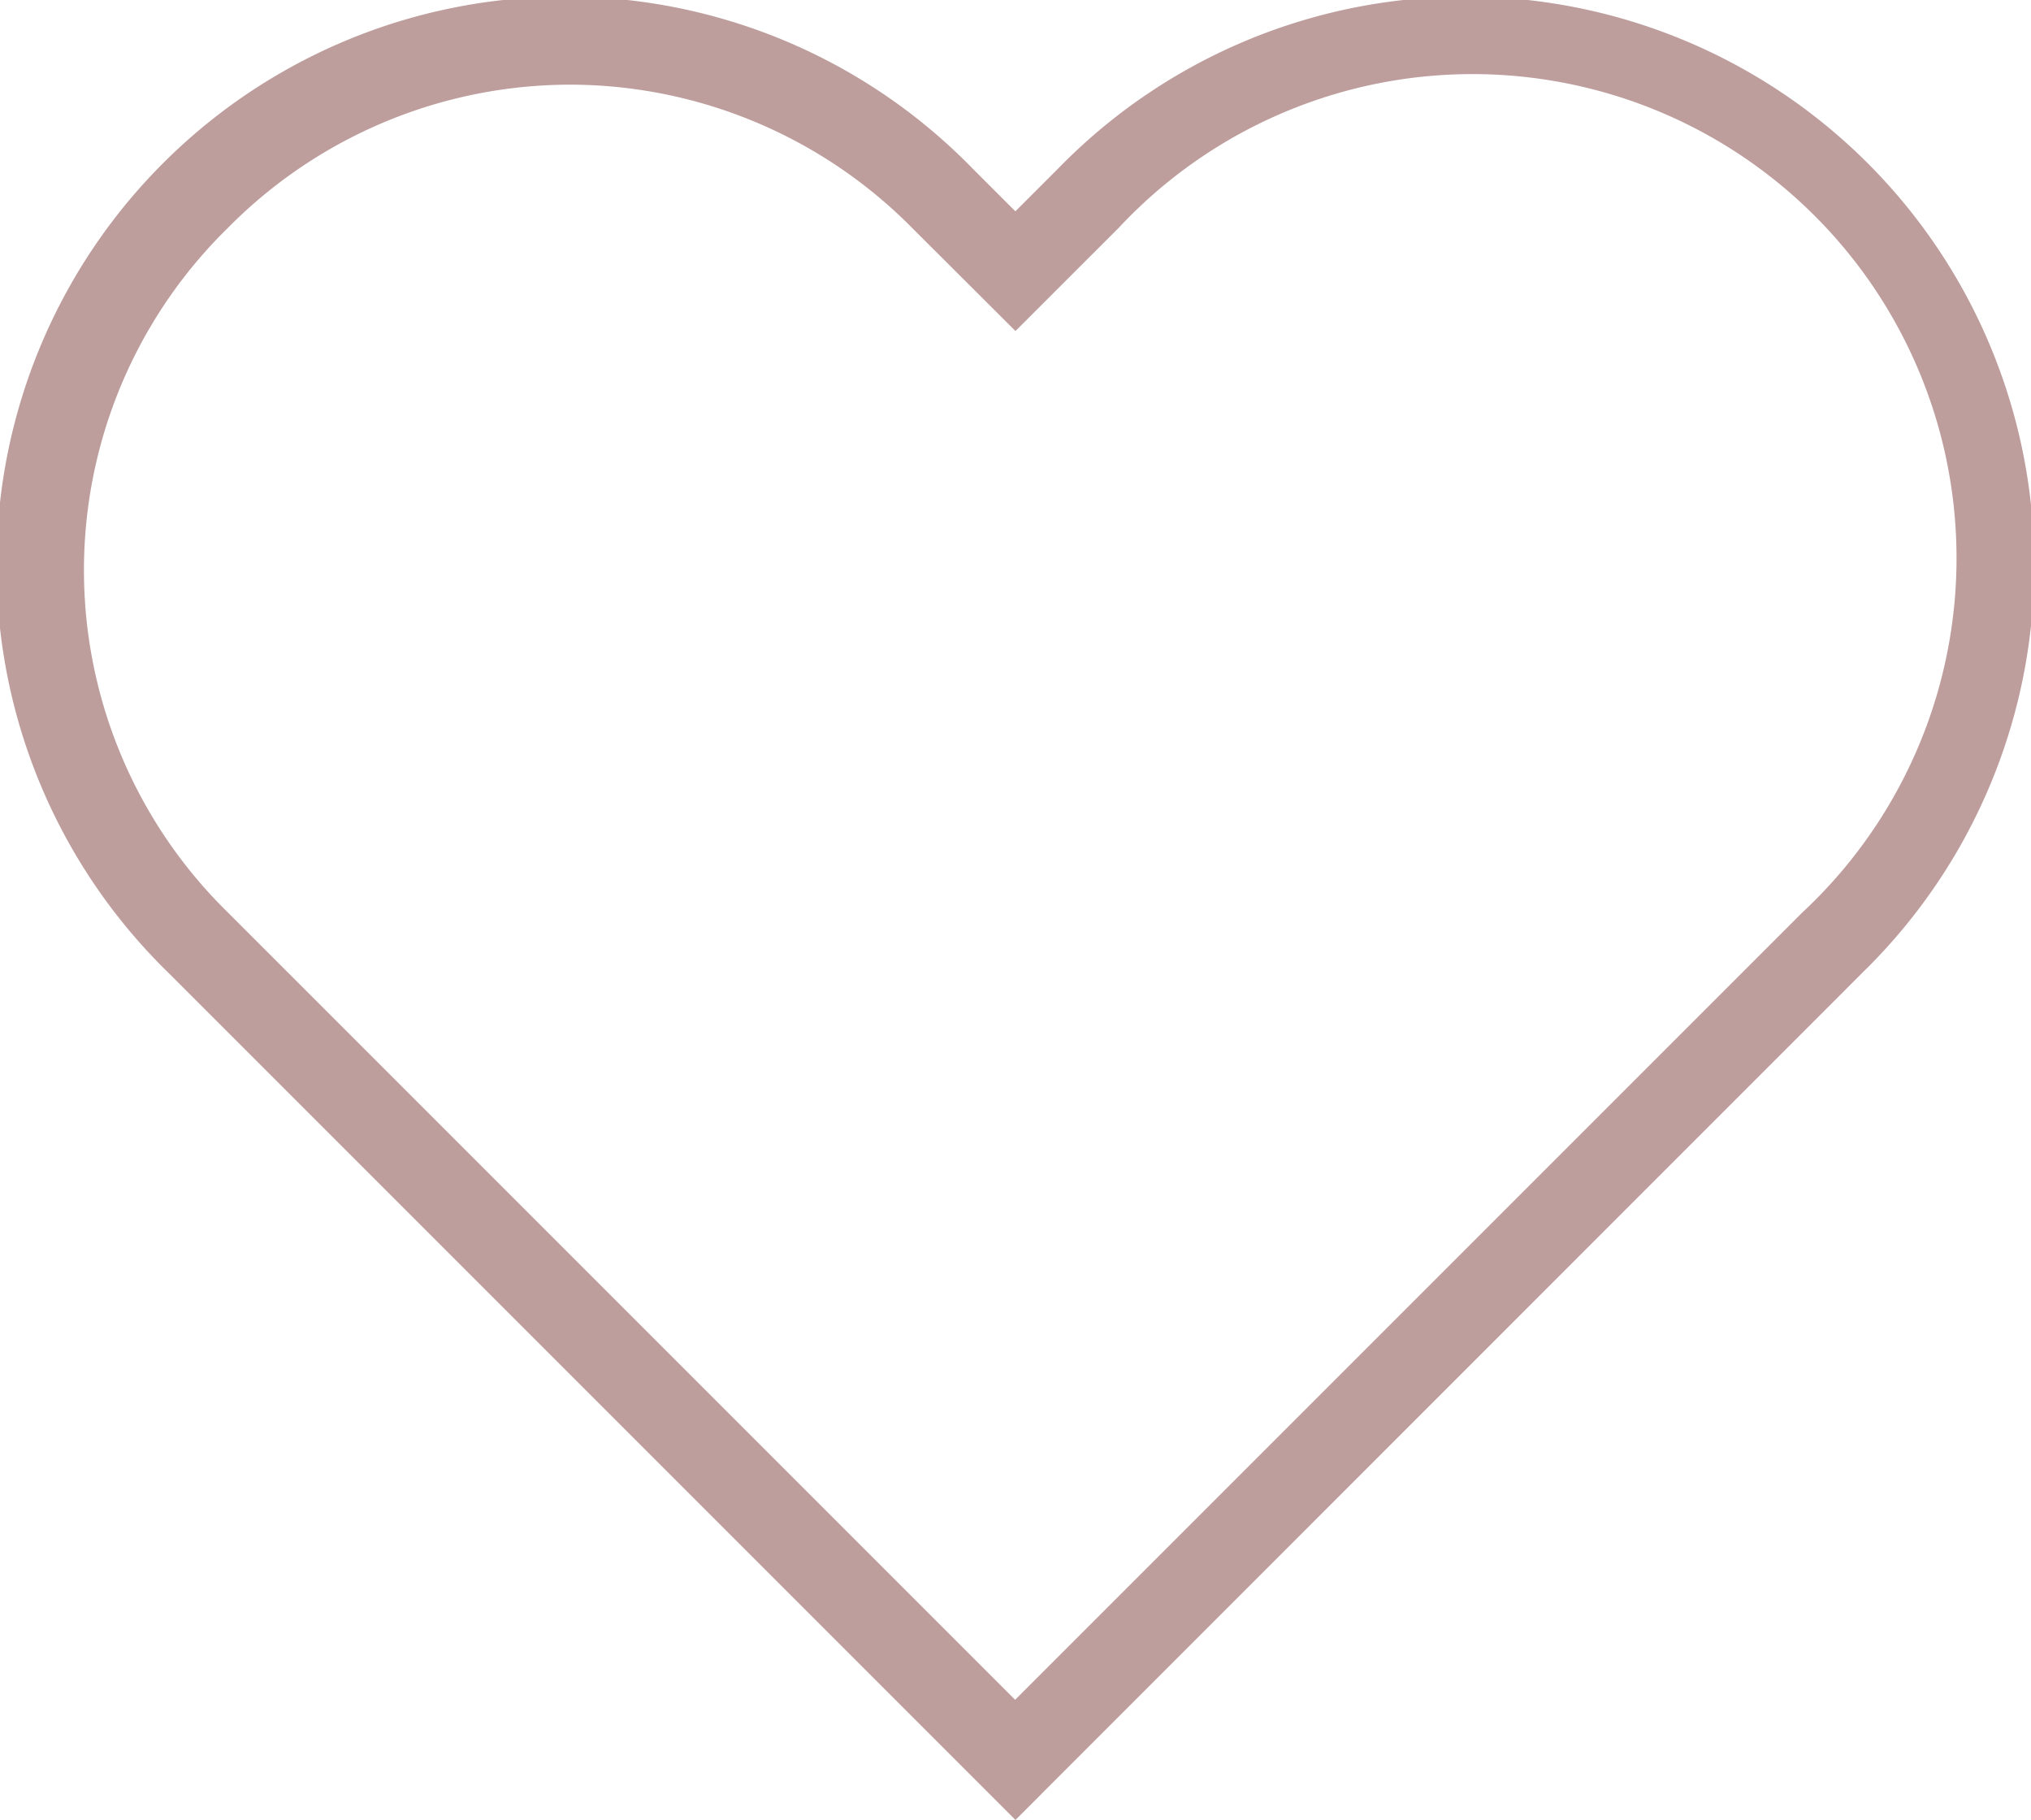 <svg xmlns="http://www.w3.org/2000/svg" width="23.993" height="21.497" viewBox="0 0 23.993 21.497"><defs><style>.a{fill:#BE9D9D;}</style></defs><path class="a" d="M11.521,21.022,1.509,11.01a6.718,6.718,0,1,1,9.5-9.5l.511.511.511-.511a6.718,6.718,0,1,1,9.5,9.5ZM6.26.525A5.689,5.689,0,0,0,2.217,2.217a5.657,5.657,0,0,0,0,8.086l9.3,9.3,9.3-9.3A5.718,5.718,0,1,0,12.74,2.217L11.521,3.435,10.3,2.217A5.689,5.689,0,0,0,6.26.525Z" transform="translate(0.475 0.475)"/></svg>